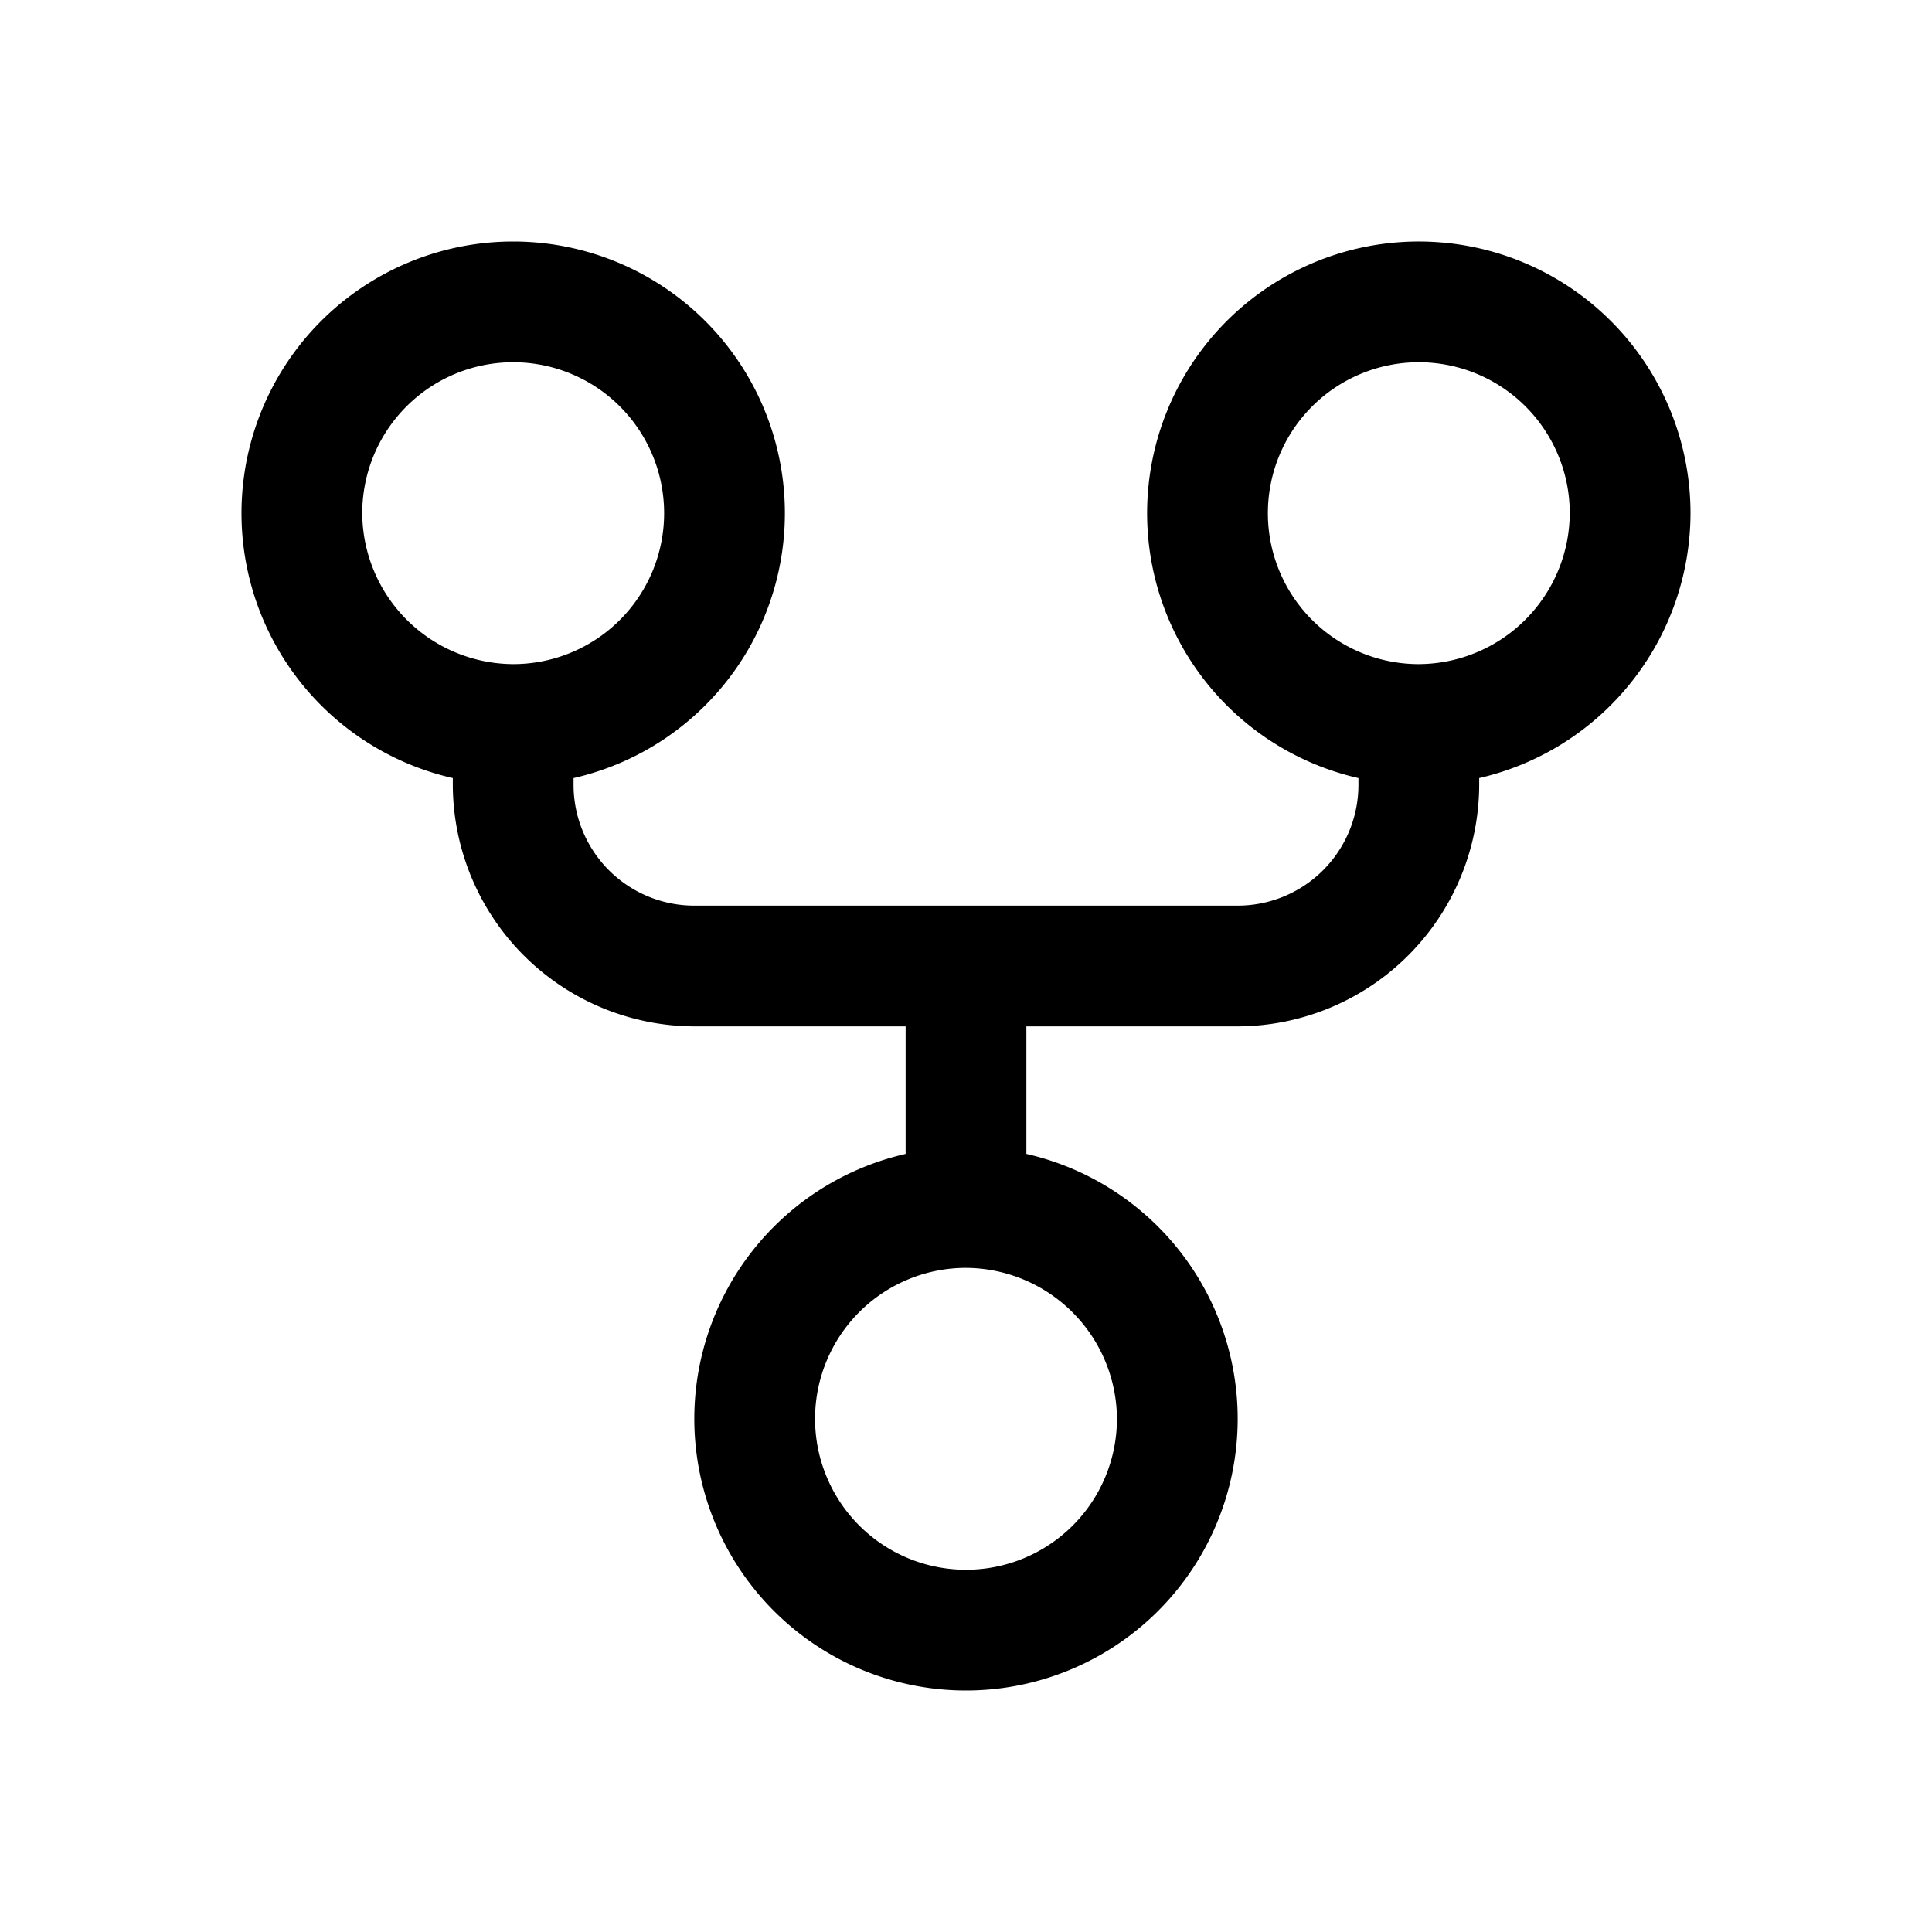 <svg xmlns="http://www.w3.org/2000/svg" viewBox="0 0 256 256" fill="currentColor"><path d="M224,68a36,36,0,1,0-44,35.1v.9a16,16,0,0,1-16,16H92a16,16,0,0,1-16-16v-.9a36,36,0,1,0-16,0v.9a32.1,32.1,0,0,0,32,32h28v16.9a36,36,0,1,0,16,0V136h28a32.1,32.1,0,0,0,32-32v-.9A36.1,36.1,0,0,0,224,68ZM48,68A20,20,0,1,1,68,88,20.1,20.1,0,0,1,48,68ZM148,188a20,20,0,1,1-20-20A20.1,20.1,0,0,1,148,188ZM188,88a20,20,0,1,1,20-20A20.1,20.1,0,0,1,188,88Z"/></svg>